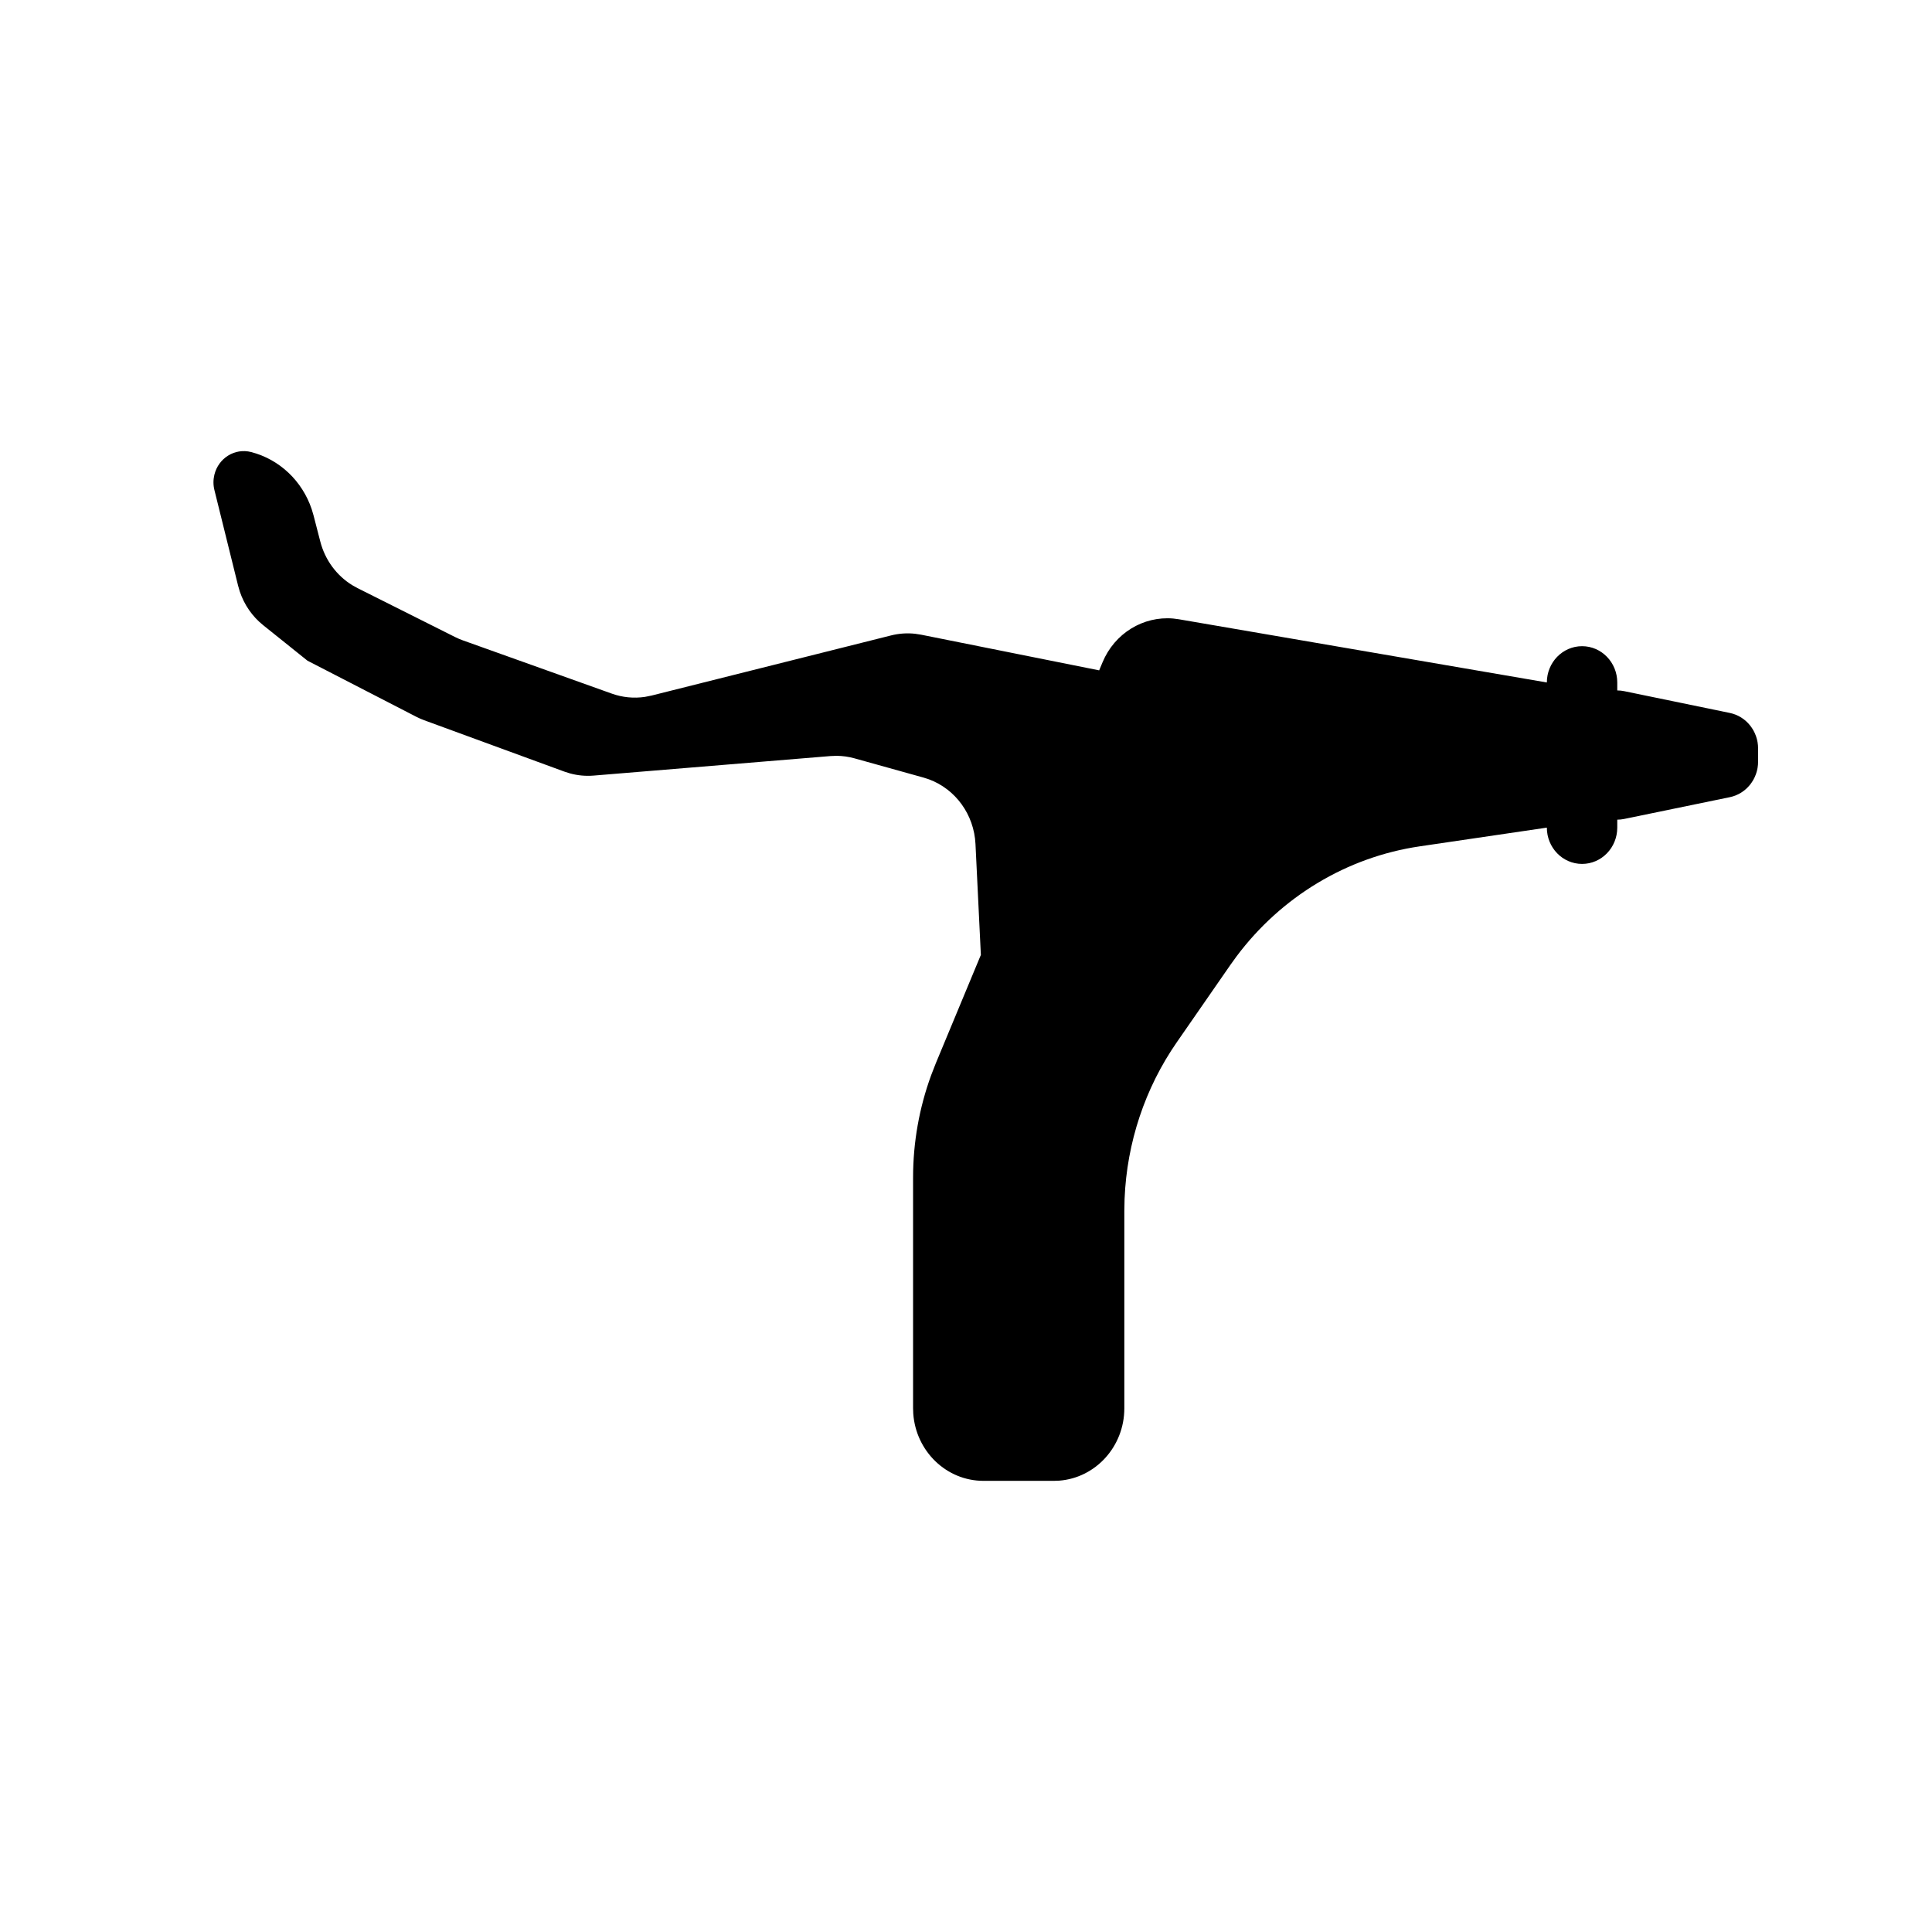 <?xml version="1.0" encoding="UTF-8"?>
<!-- Uploaded to: ICON Repo, www.svgrepo.com, Generator: ICON Repo Mixer Tools -->
<svg fill="#000000" width="800px" height="800px" version="1.1" viewBox="144 144 512 512" xmlns="http://www.w3.org/2000/svg">
 <path d="m200.81 269.82c1.078-4.438 5.438-7.133 9.742-6.023 7.523 1.938 13.543 7.664 16.051 15.145l0.484 1.629 1.797 6.949c1.254 4.856 4.297 8.988 8.445 11.547l1.422 0.793 25.855 12.965 1.012 0.469 1.035 0.406 39.48 14.117c2.824 1.012 5.836 1.305 8.777 0.867l1.758-0.352 63.469-15.934c2.094-0.527 4.254-0.676 6.387-0.441l1.594 0.246 47.172 9.449 0.898-2.144c3.188-7.668 10.773-12.285 18.727-11.59l1.496 0.195 97.52 16.75c0-5.309 4.176-9.617 9.332-9.617 5.152 0 9.328 4.309 9.328 9.617v2.113c0.617 0 1.23 0.066 1.832 0.188l27.992 5.773c4.363 0.898 7.5 4.844 7.5 9.43v3.465c0 4.586-3.137 8.531-7.5 9.43l-27.992 5.769c-0.613 0.129-1.227 0.188-1.832 0.191v2.109c0 5.312-4.176 9.617-9.328 9.617-5.156 0-9.332-4.305-9.332-9.617l-33.695 4.961c-19.277 2.84-36.676 13.32-48.531 29.148l-1.656 2.297-14.184 20.469c-8.441 12.18-13.238 26.609-13.84 41.52l-0.066 3.199v52.281c0 10.141-7.609 18.449-17.266 19.184l-1.395 0.051h-18.66c-9.84 0-17.898-7.844-18.613-17.797l-0.051-1.438v-61.145c0-9.262 1.621-18.438 4.781-27.09l1.254-3.219 11.93-28.691-1.426-29.387c-0.379-7.805-5.289-14.539-12.332-17.141l-1.438-0.465-18.305-5.102c-1.551-0.43-3.148-0.652-4.75-0.664l-1.605 0.062-62.773 5.176c-2.098 0.172-4.207-0.023-6.234-0.574l-1.504-0.477-37.156-13.617-1.059-0.426-1.035-0.492-28.84-14.863-11.75-9.422c-2.863-2.293-5.004-5.387-6.18-8.895l-0.445-1.527-6.285-25.375c-0.332-1.328-0.332-2.723-0.012-4.055z" fill-rule="evenodd"/>
</svg>